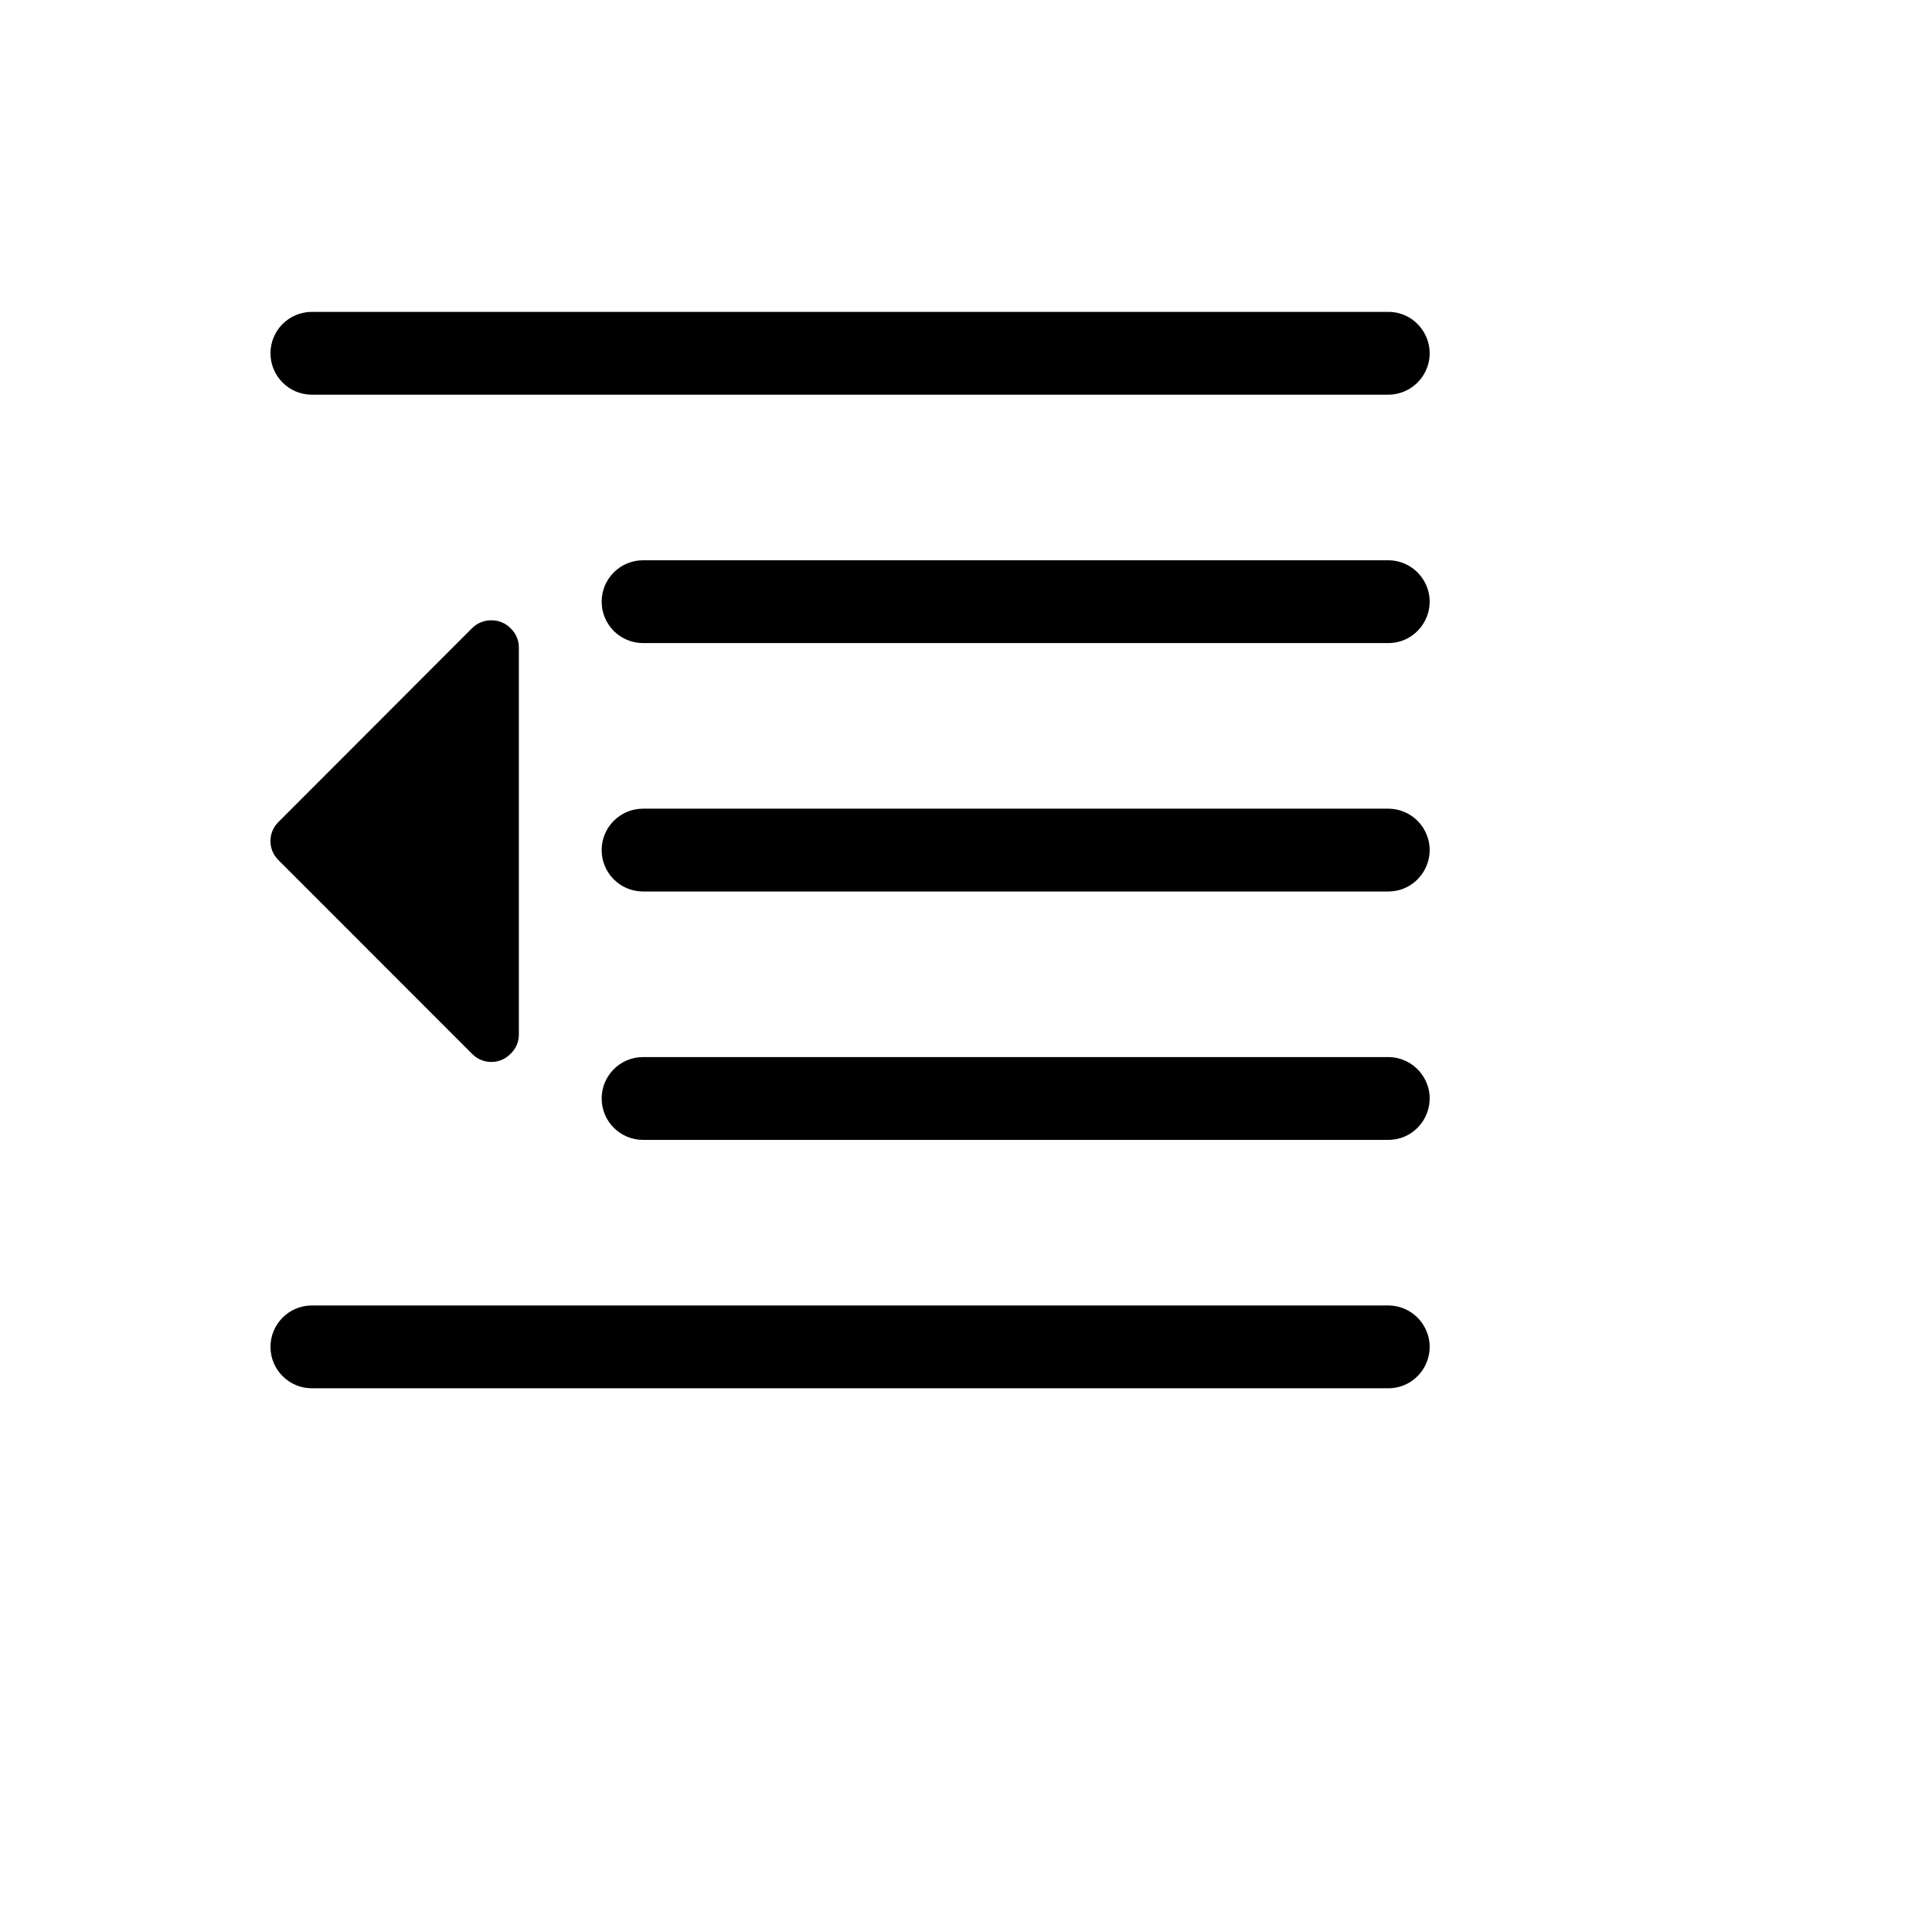 <svg xmlns="http://www.w3.org/2000/svg" version="1.1" xmlns:xlink="http://www.w3.org/1999/xlink" width="100%" height="100%" id="svgWorkerArea" viewBox="-25 -25 625 625" xmlns:idraw="https://idraw.muisca.co" style="background: white;"><defs id="defsdoc"><pattern id="patternBool" x="0" y="0" width="10" height="10" patternUnits="userSpaceOnUse" patternTransform="rotate(35)"><circle cx="5" cy="5" r="4" style="stroke: none;fill: #ff000070;"></circle></pattern></defs><g id="fileImp-6752386" class="cosito"><path id="pathImp-133807042" class="grouped" d="M62.5 89.286C62.5 81.89 68.497 75.893 75.892 75.893 75.892 75.893 424.088 75.893 424.088 75.893 434.397 75.893 440.841 87.055 435.685 95.982 433.293 100.126 428.871 102.679 424.088 102.679 424.088 102.679 75.892 102.679 75.892 102.679 68.497 102.679 62.5 96.681 62.5 89.286 62.5 89.286 62.5 89.286 62.5 89.286M62.5 410.714C62.5 418.11 68.497 424.107 75.892 424.107 75.892 424.107 424.088 424.107 424.088 424.107 434.397 424.107 440.841 412.946 435.685 404.018 433.293 399.874 428.871 397.322 424.088 397.321 424.088 397.322 75.892 397.322 75.892 397.321 68.497 397.322 62.5 403.319 62.5 410.714 62.5 410.714 62.5 410.714 62.5 410.714M169.637 169.643C169.637 177.038 175.634 183.036 183.029 183.036 183.029 183.036 424.088 183.036 424.088 183.036 434.397 183.036 440.841 171.874 435.685 162.946 433.293 158.803 428.871 156.25 424.088 156.25 424.088 156.25 183.029 156.25 183.029 156.25 175.634 156.25 169.637 162.247 169.637 169.643 169.637 169.643 169.637 169.643 169.637 169.643M169.637 250C169.637 257.396 175.634 263.393 183.029 263.393 183.029 263.393 424.088 263.393 424.088 263.393 434.397 263.393 440.841 252.231 435.685 243.304 433.293 239.16 428.871 236.607 424.088 236.607 424.088 236.607 183.029 236.607 183.029 236.607 175.634 236.607 169.637 242.605 169.637 250 169.637 250 169.637 250 169.637 250M169.637 330.357C169.637 337.753 175.634 343.75 183.029 343.75 183.029 343.75 424.088 343.75 424.088 343.75 434.397 343.75 440.841 332.589 435.685 323.661 433.293 319.517 428.871 316.964 424.088 316.964 424.088 316.964 183.029 316.964 183.029 316.964 175.634 316.964 169.637 322.962 169.637 330.357 169.637 330.357 169.637 330.357 169.637 330.357M127.639 315.839C127.639 315.839 65.178 253.348 65.178 253.348 63.384 251.58 62.5 249.464 62.5 247.08 62.5 244.696 63.384 242.58 65.178 240.812 65.178 240.813 127.639 178.295 127.639 178.295 129.297 176.589 131.582 175.638 133.96 175.67 136.323 175.643 138.589 176.594 140.228 178.295 141.931 179.931 142.882 182.2 142.853 184.562 142.853 184.563 142.853 309.598 142.853 309.598 142.853 312.009 141.996 314.098 140.228 315.839 136.805 319.445 131.062 319.445 127.639 315.839 127.639 315.839 127.639 315.839 127.639 315.839"></path></g></svg>